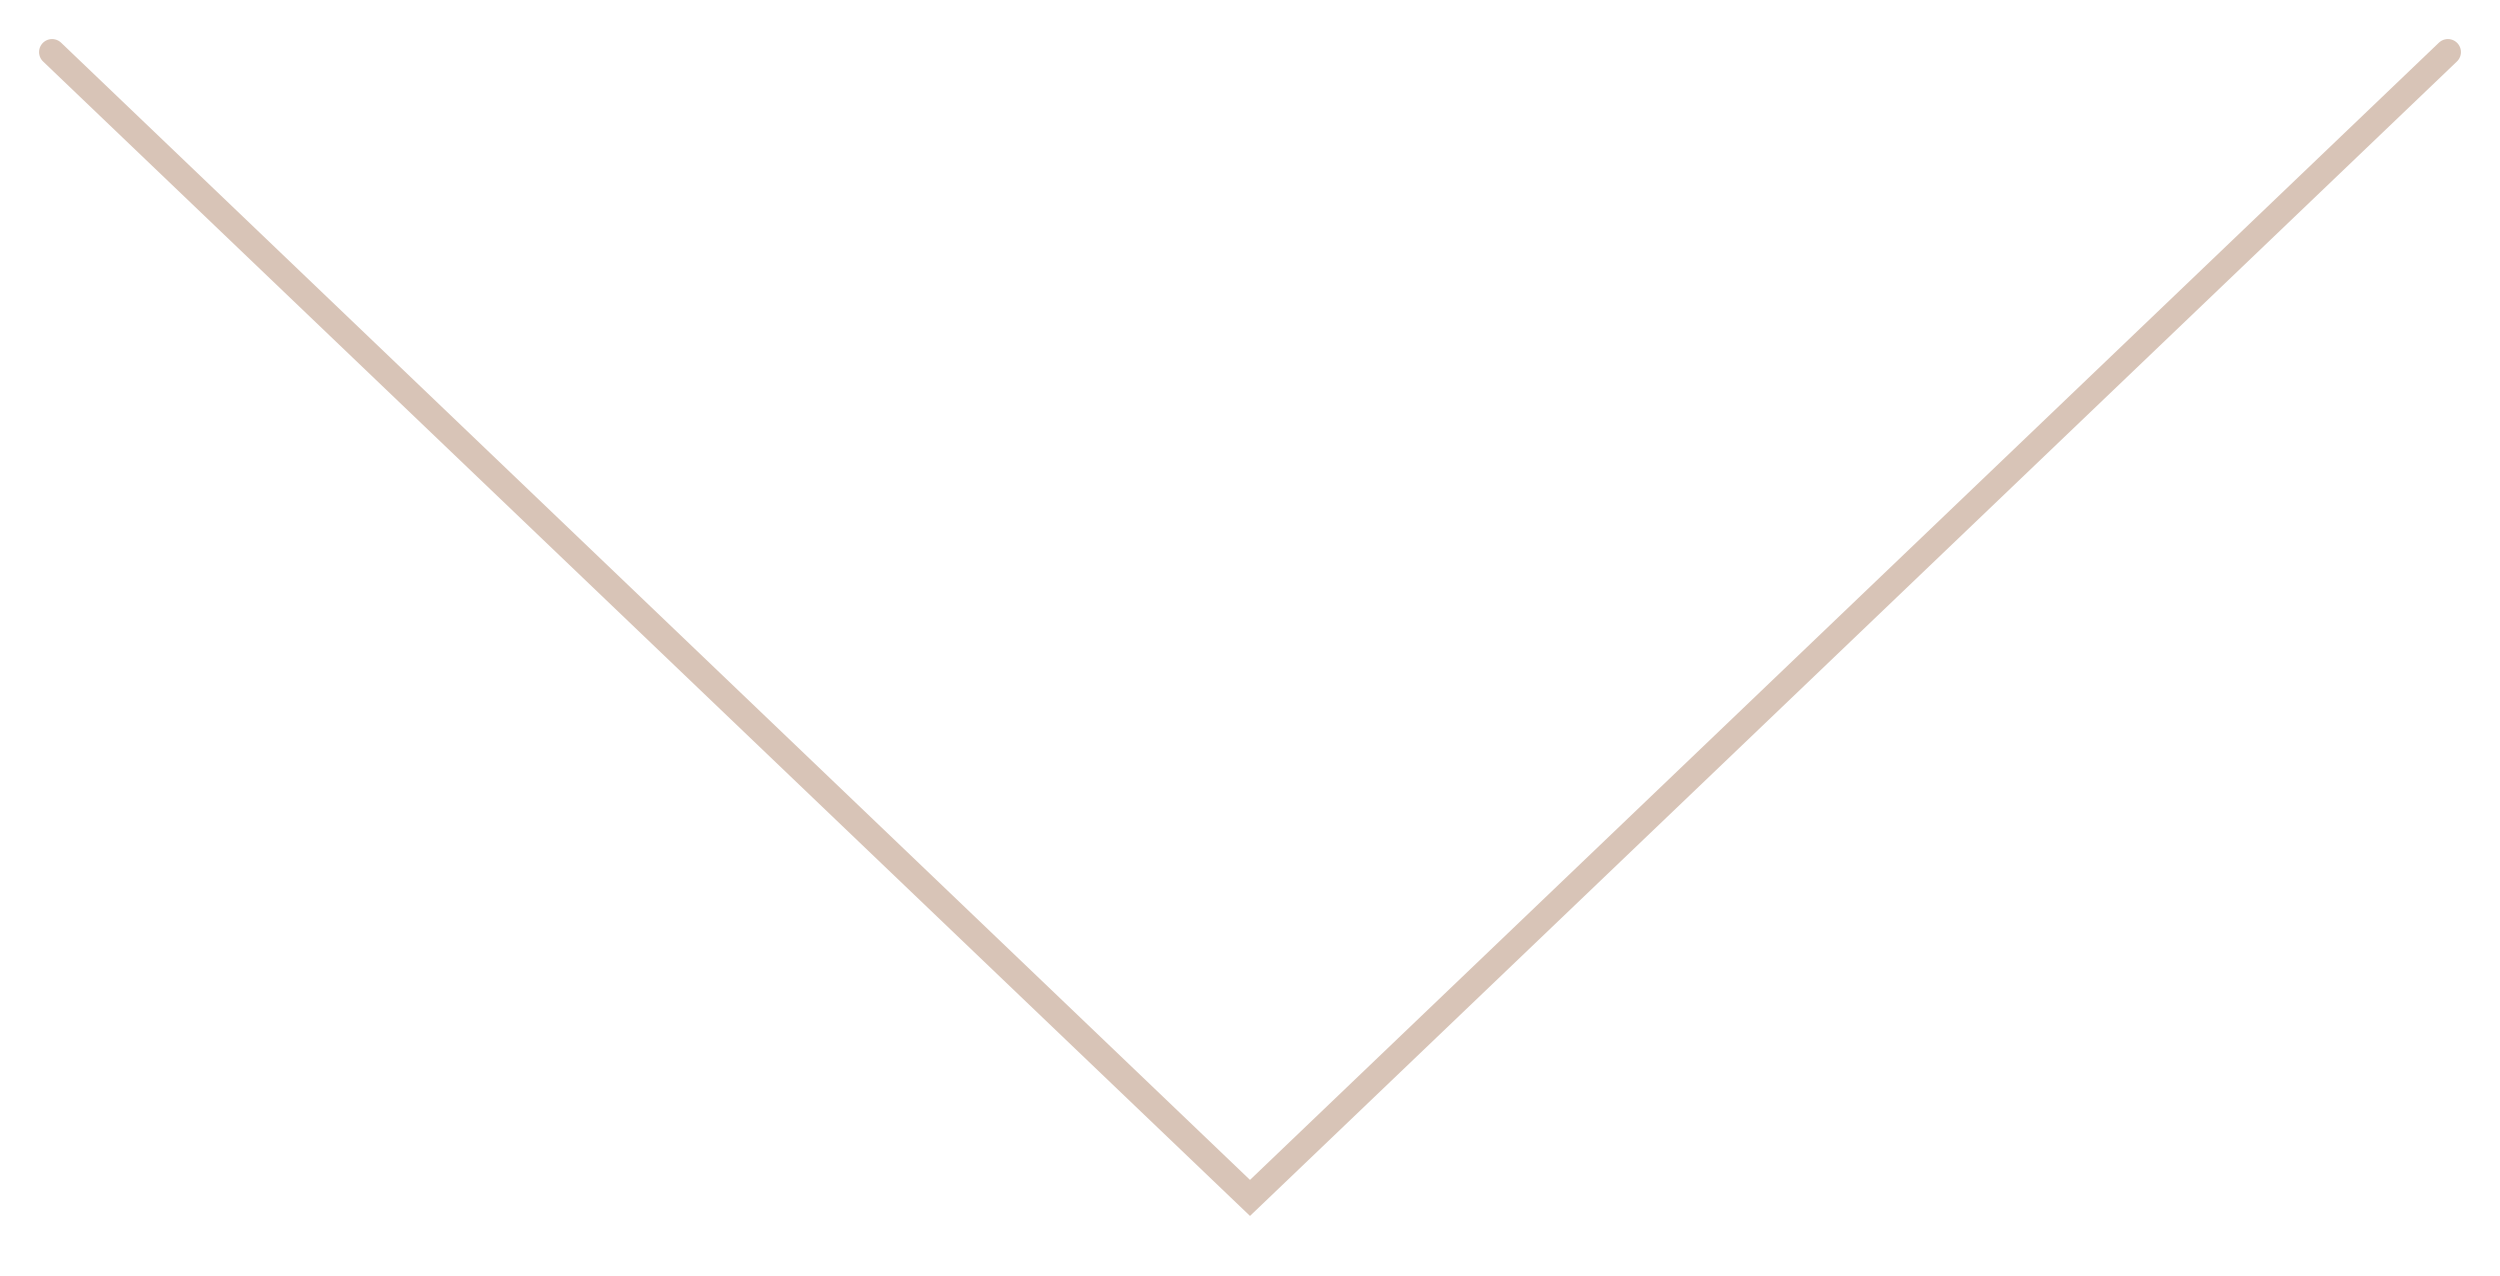 <?xml version="1.0" encoding="UTF-8"?> <svg xmlns="http://www.w3.org/2000/svg" width="192" height="98" viewBox="0 0 192 98" fill="none"> <path d="M188 4L96 92L4 4" stroke="#D8C4B7" stroke-width="2" stroke-linecap="round"></path> </svg> 